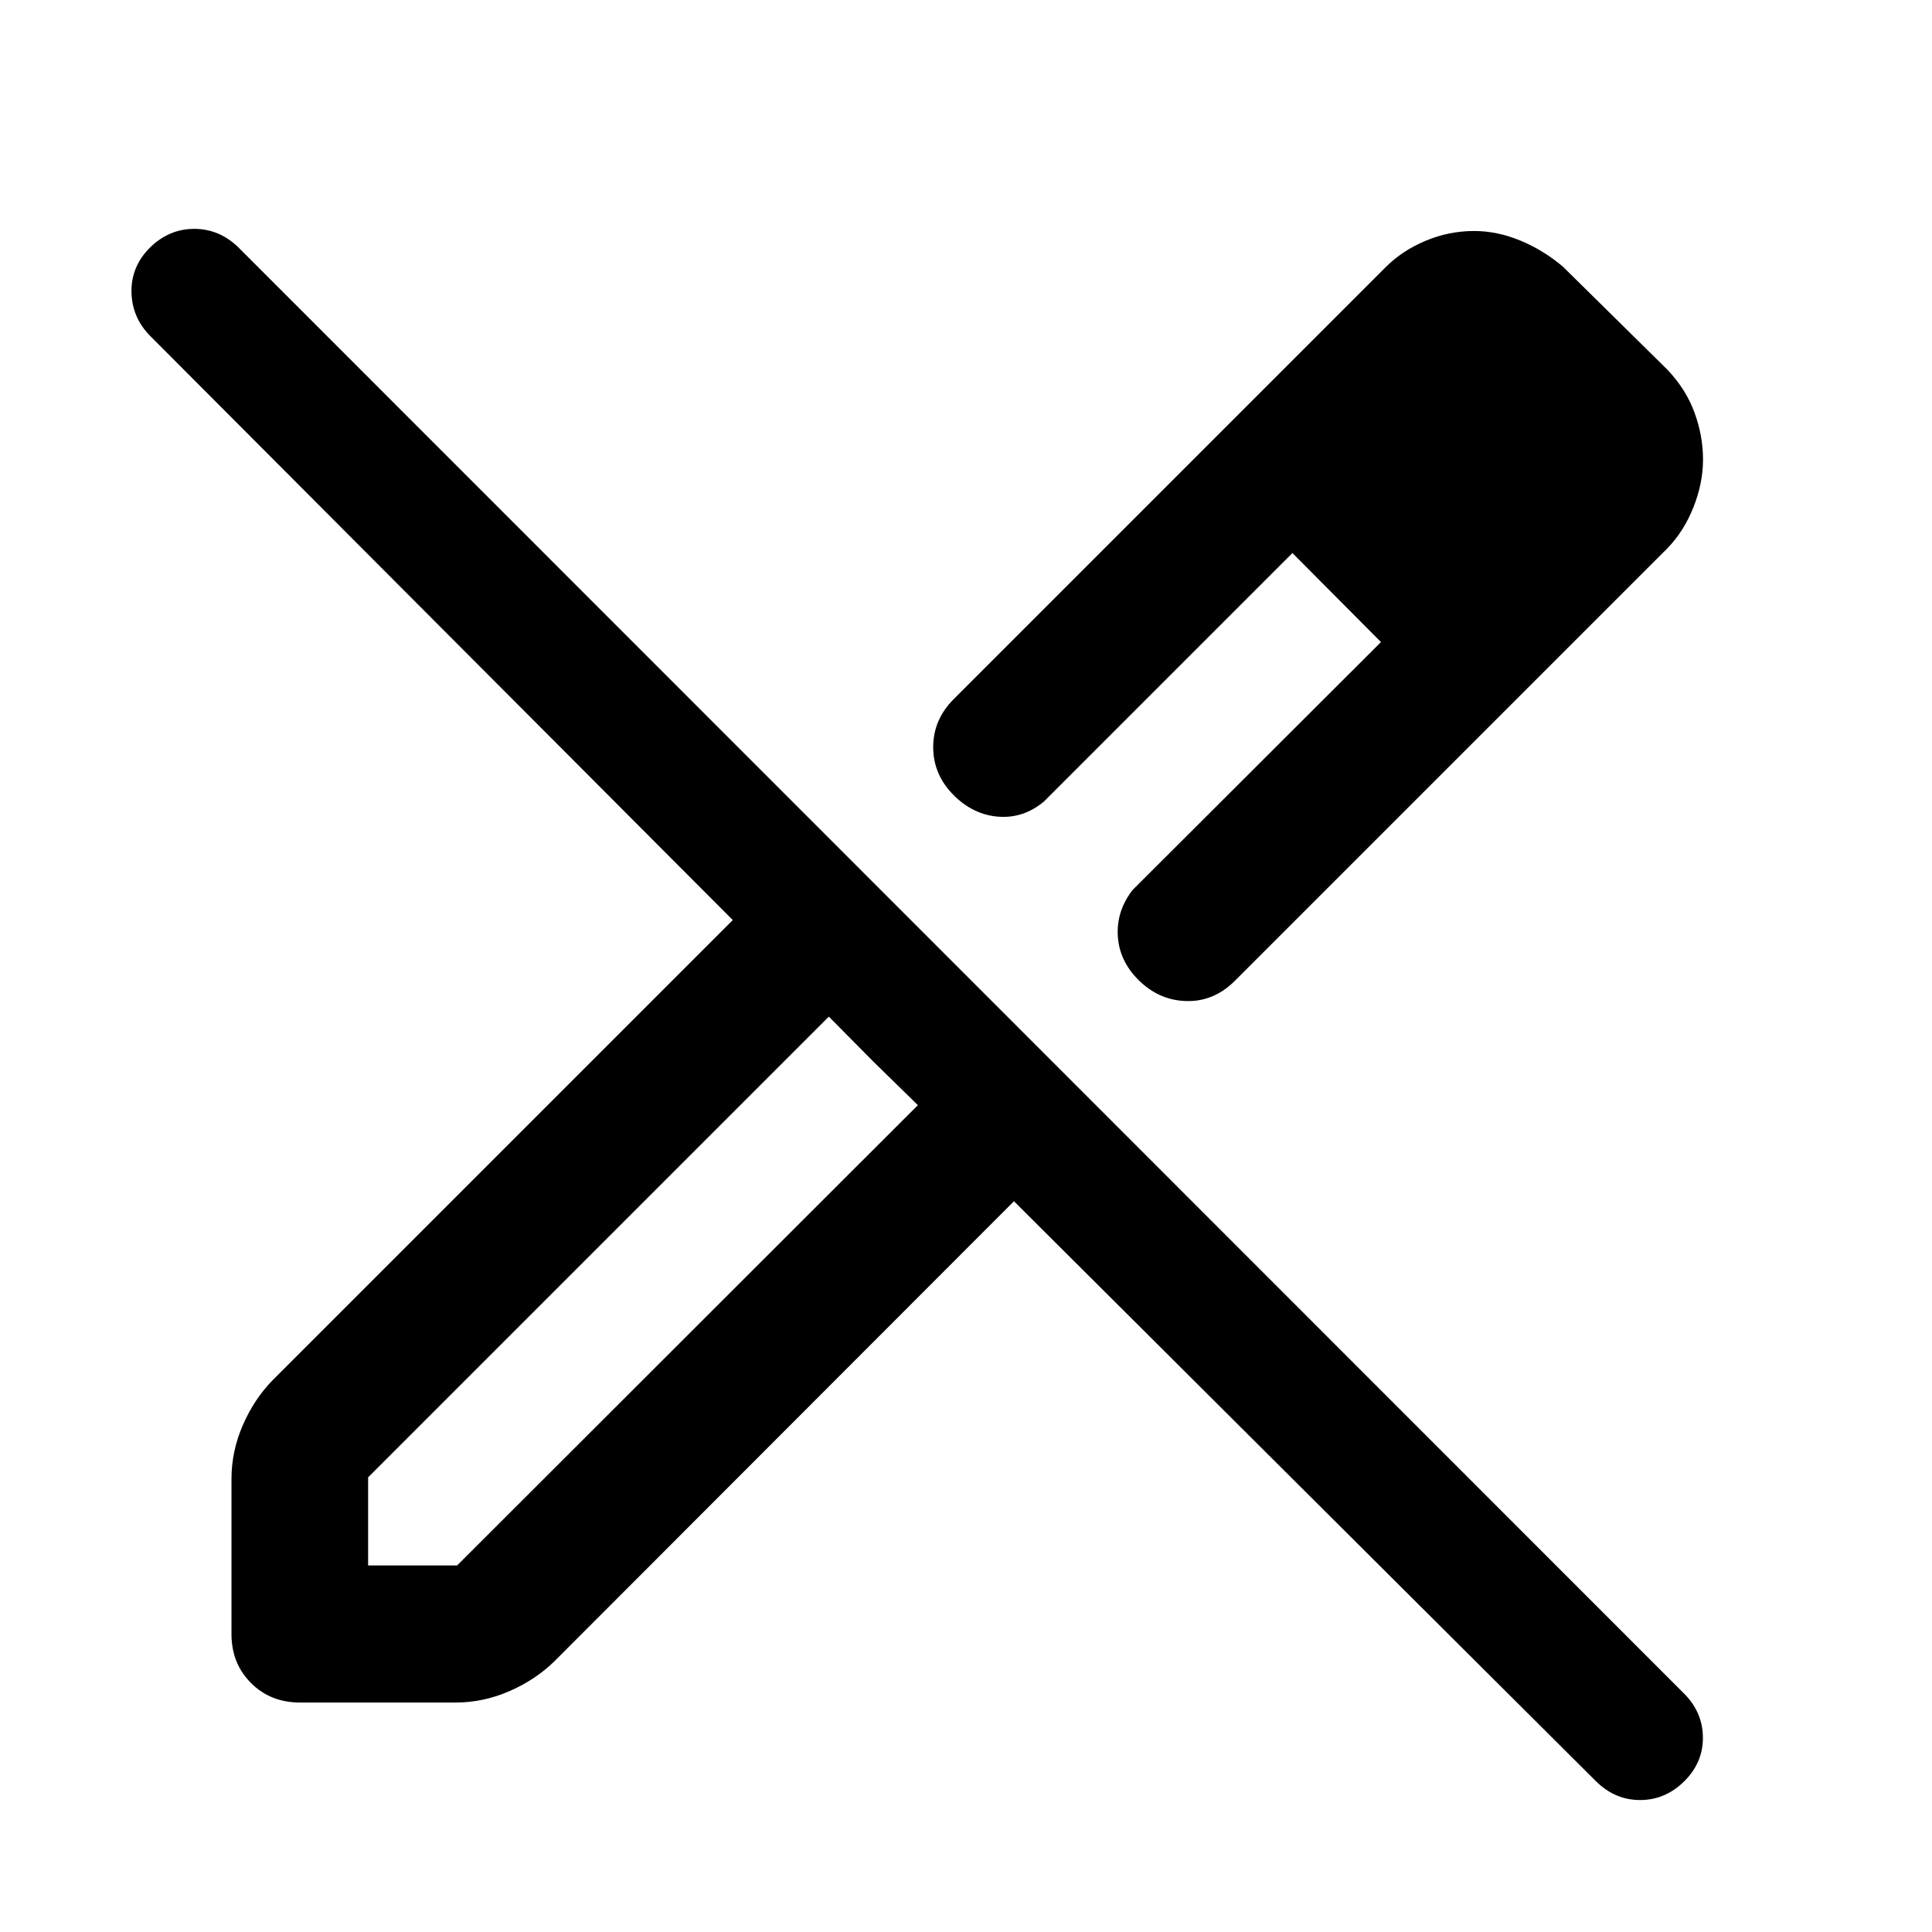 <svg xmlns="http://www.w3.org/2000/svg" width="48" height="48" viewBox="0 -960 960 960"><path d="M828.5-687.54 613.61-472.65q-10.44 10.43-24.11 10.07-13.67-.35-23.87-10.55-9.48-9.48-10.2-21.84-.71-12.36 7.33-22.79l123.44-123.2-44-44.24-123.44 123.44q-10.19 8.52-22.67 7.56-12.48-.95-22.2-10.67-10.19-10.2-10.19-23.87 0-13.67 10.19-23.87l214.65-214.65q8.24-8.24 19.84-13.1 11.6-4.86 24.08-4.86 11.47 0 22.95 4.74 11.48 4.74 21.2 12.98l51.89 51.17q9.24 9.72 13.48 21.32t4.24 23.31q0 11.72-4.74 23.7-4.74 11.98-12.98 20.46ZM182.91-182.15h44.24l228.94-228.7-22.24-21.76-22-22.24-228.94 228.94v43.76ZM792.89-75.04 503.83-363.11l-228.46 228.7q-9.44 9.19-22.37 14.79-12.93 5.6-26.61 5.6h-77.3q-14.68 0-24.37-9.7-9.7-9.69-9.7-24.37v-77.06q0-13.68 5.6-26.61 5.6-12.94 14.79-22.37l228.7-228.7L74.8-792.89q-9.23-9.24-9.47-21.96-.24-12.72 9.24-22.19 9.47-9.24 21.95-9.24 12.48 0 21.96 9.24L836.8-118.48q9.24 9.24 9.36 21.72.12 12.48-9.12 21.72-9.47 9.47-22.07 9.47t-22.08-9.47ZM775.17-732.7l-41.24-41.47 41.24 41.47ZM642.2-685.2l44 44.24-44-44.24ZM433.85-432.61l-22-22.24 44.24 44-22.24-21.76Z"/></svg>
